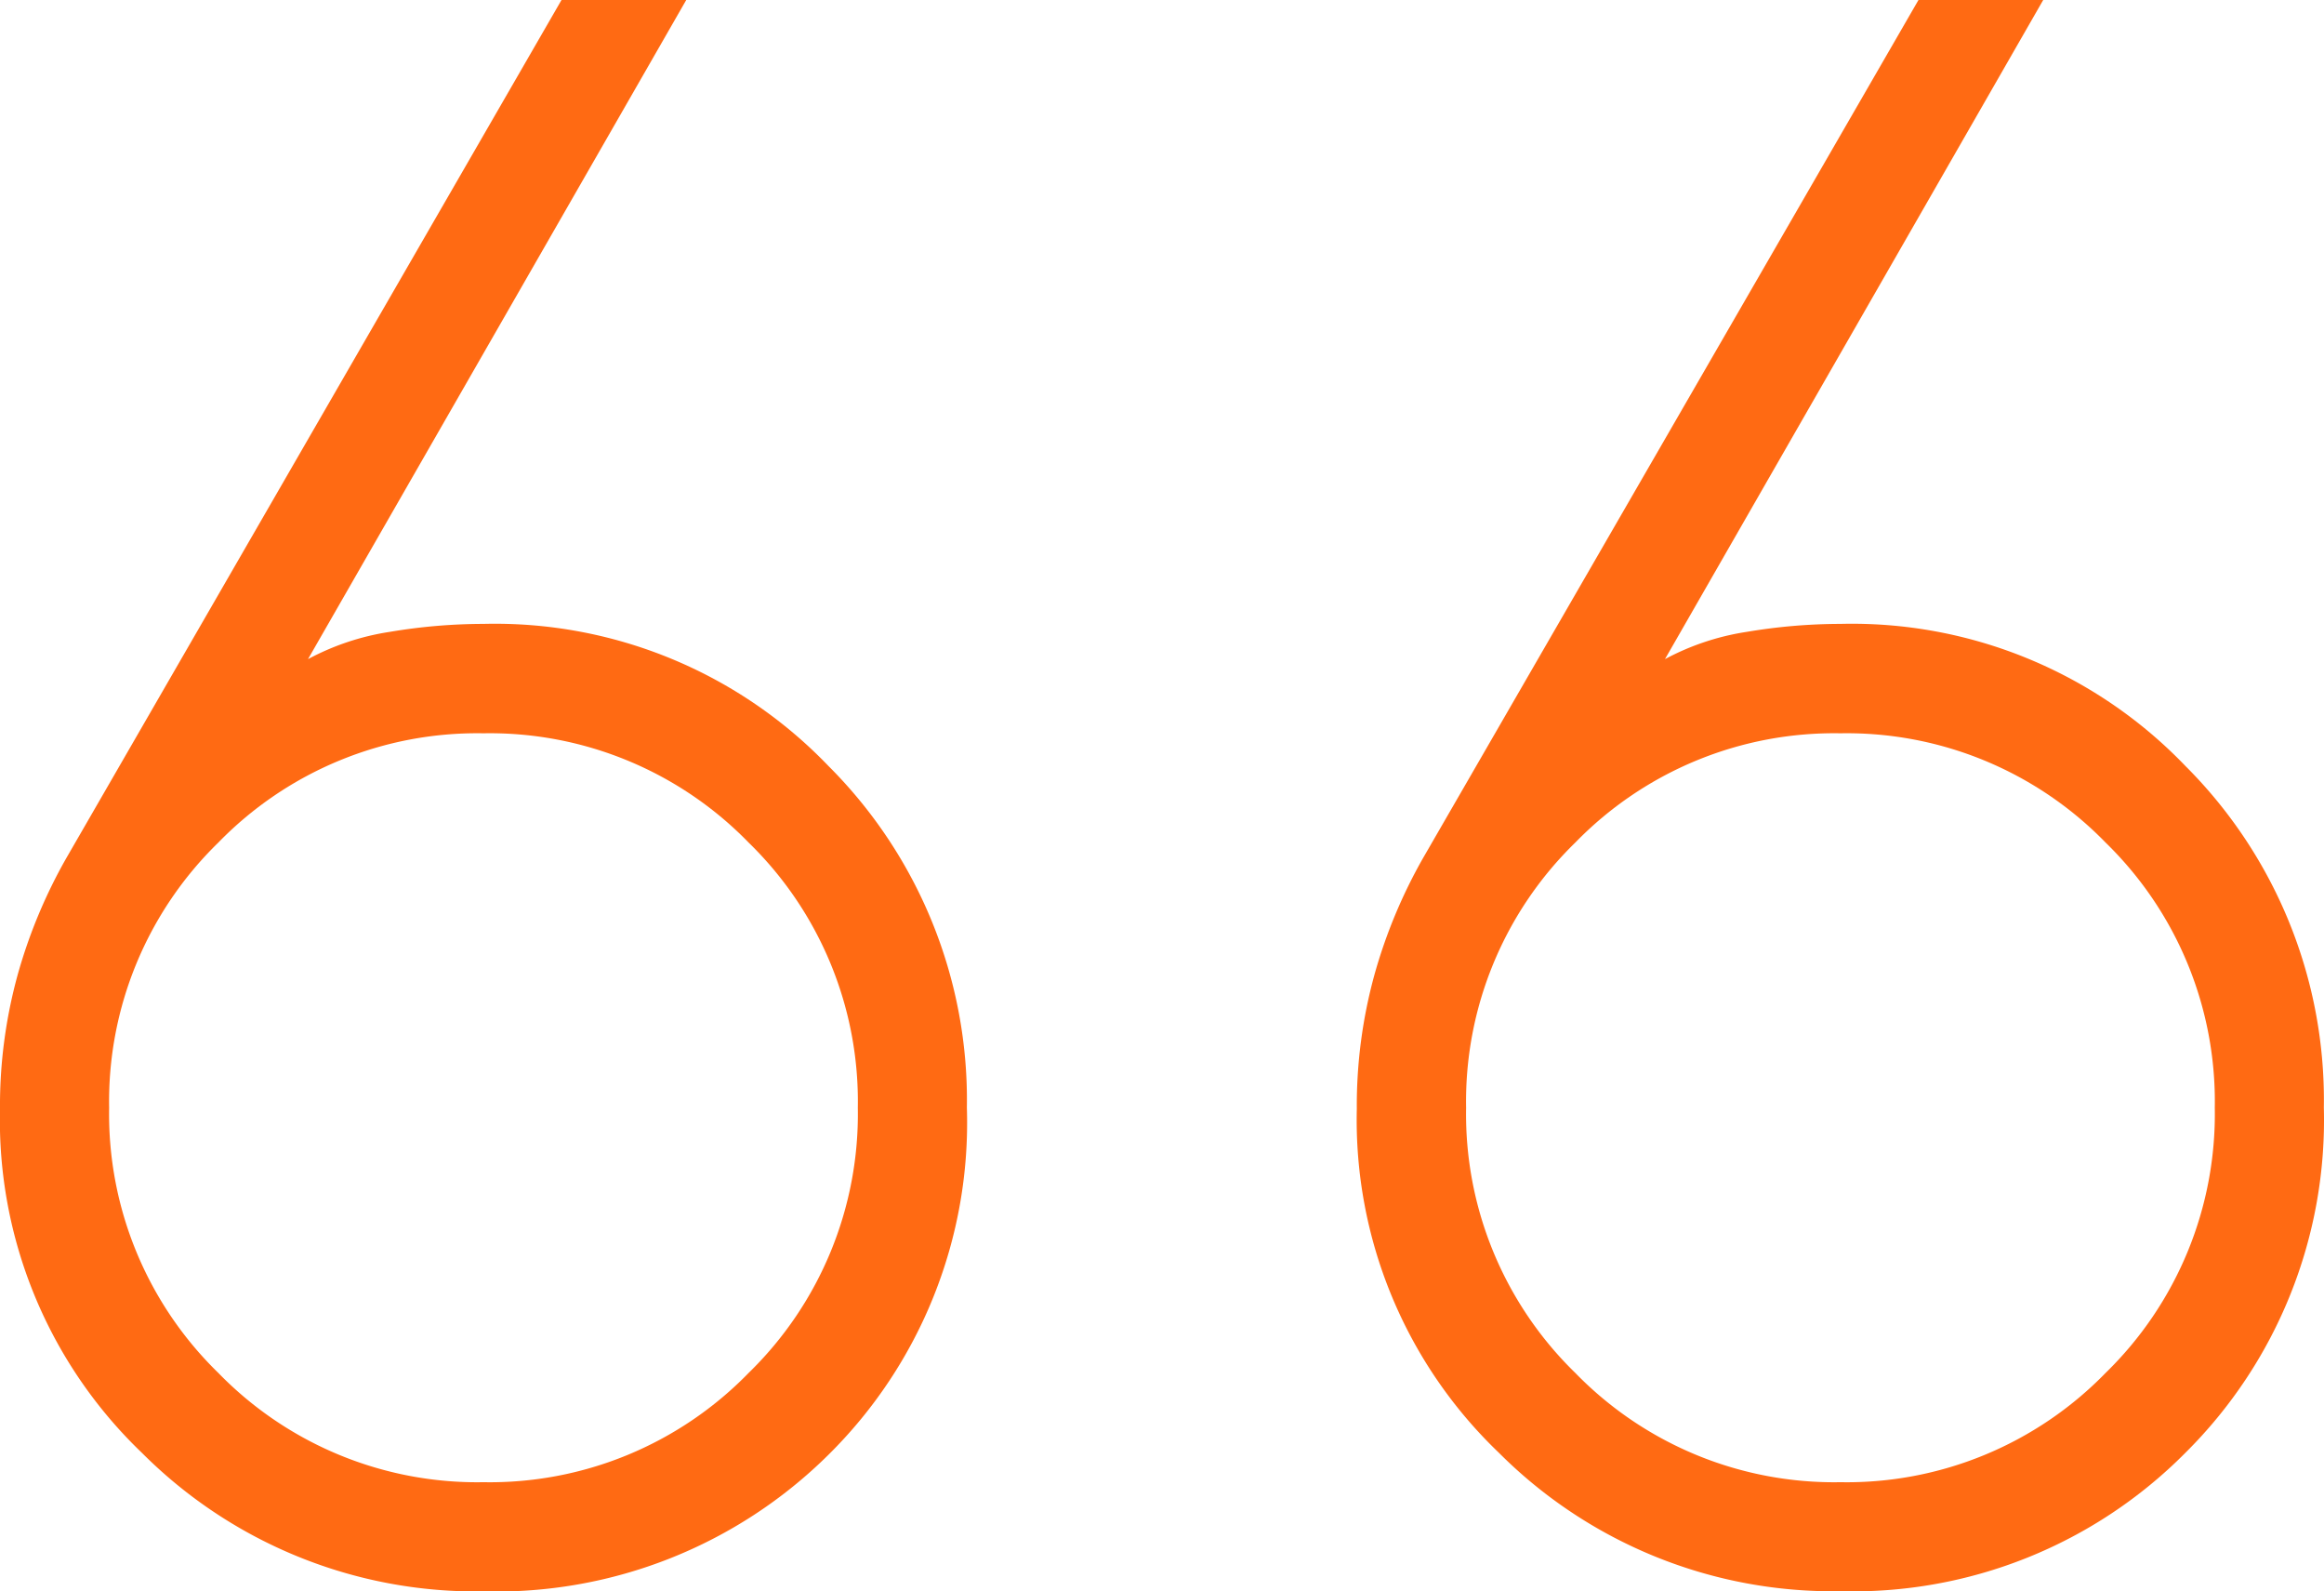 <svg xmlns="http://www.w3.org/2000/svg" width="29.216" height="20" viewBox="0 0 29.216 20"><path id="format_quote_FILL0_wght100_GRAD0_opsz24_1_" data-name="format_quote_FILL0_wght100_GRAD0_opsz24 (1)" d="M227.686-684l-4.755,8.284a3.183,3.183,0,0,1,1.029-.343,7.15,7.15,0,0,1,1.176-.1,5.811,5.811,0,0,1,4.338,1.786,5.93,5.93,0,0,1,1.74,4.293,5.888,5.888,0,0,1-1.74,4.338,5.888,5.888,0,0,1-4.338,1.74,5.93,5.93,0,0,1-4.293-1.74,5.79,5.79,0,0,1-1.786-4.321,6.2,6.2,0,0,1,.221-1.684,6.5,6.5,0,0,1,.613-1.471L226.118-684Zm-17.059,0-4.755,8.284a3.183,3.183,0,0,1,1.029-.343,7.15,7.15,0,0,1,1.176-.1,5.811,5.811,0,0,1,4.338,1.786,5.93,5.93,0,0,1,1.74,4.293,5.866,5.866,0,0,1-1.74,4.363A5.932,5.932,0,0,1,208.078-664a5.93,5.93,0,0,1-4.293-1.74A5.79,5.79,0,0,1,202-670.061a6.2,6.2,0,0,1,.221-1.684,6.5,6.5,0,0,1,.613-1.471L209.059-684Zm14.51,9.216a4.538,4.538,0,0,0-3.333,1.373,4.538,4.538,0,0,0-1.373,3.333,4.538,4.538,0,0,0,1.373,3.333,4.538,4.538,0,0,0,3.333,1.373,4.538,4.538,0,0,0,3.333-1.373,4.538,4.538,0,0,0,1.373-3.333,4.538,4.538,0,0,0-1.373-3.333A4.538,4.538,0,0,0,225.137-674.784Zm-17.059,0a4.538,4.538,0,0,0-3.333,1.373,4.538,4.538,0,0,0-1.373,3.333,4.538,4.538,0,0,0,1.373,3.333,4.538,4.538,0,0,0,3.333,1.373,4.538,4.538,0,0,0,3.333-1.373,4.538,4.538,0,0,0,1.373-3.333,4.538,4.538,0,0,0-1.373-3.333A4.538,4.538,0,0,0,208.078-674.784ZM208.078-670.078ZM225.137-670.078Z" transform="translate(-202 684)" fill="#ff6a13"></path></svg>